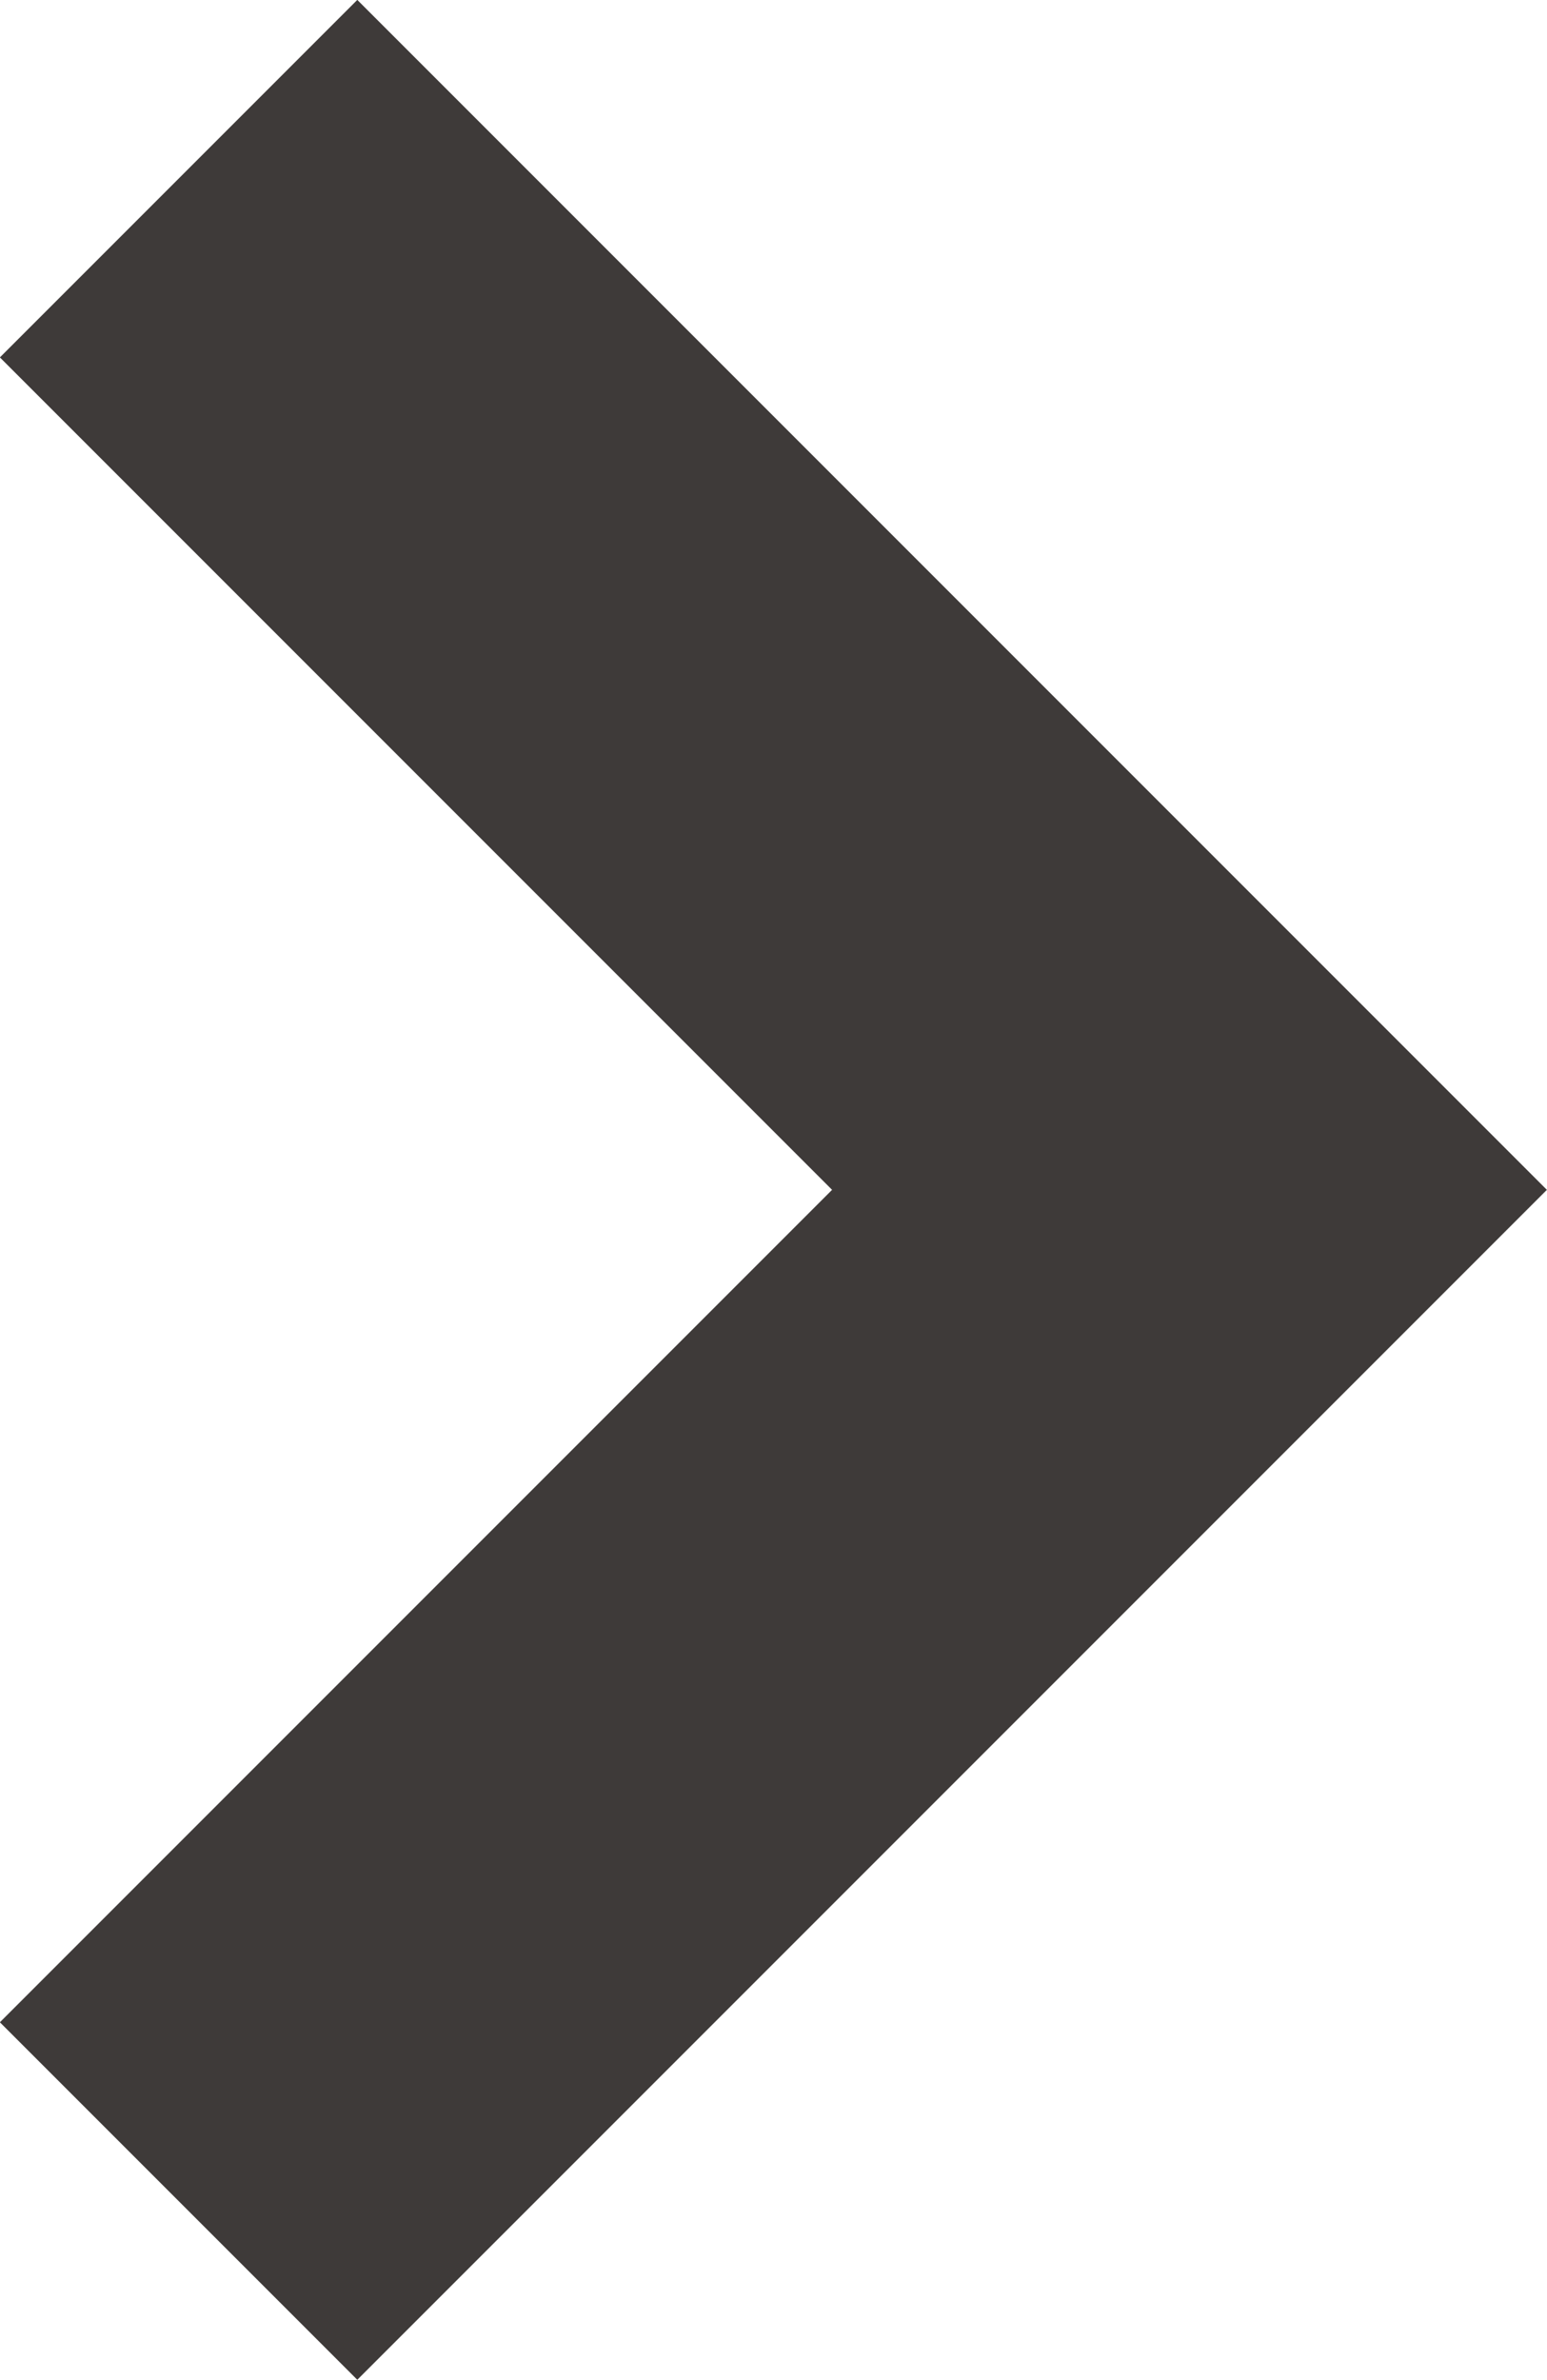 <svg xmlns="http://www.w3.org/2000/svg" width="4.591" height="7.061" viewBox="0 0 4.591 7.061">
  <path id="パス_80208" data-name="パス 80208" d="M3142.77,137.96l3,3-3,3" transform="translate(-3142.24 -137.43)" fill="none" stroke="#3e3a39" stroke-width="1.5"/>
</svg>
